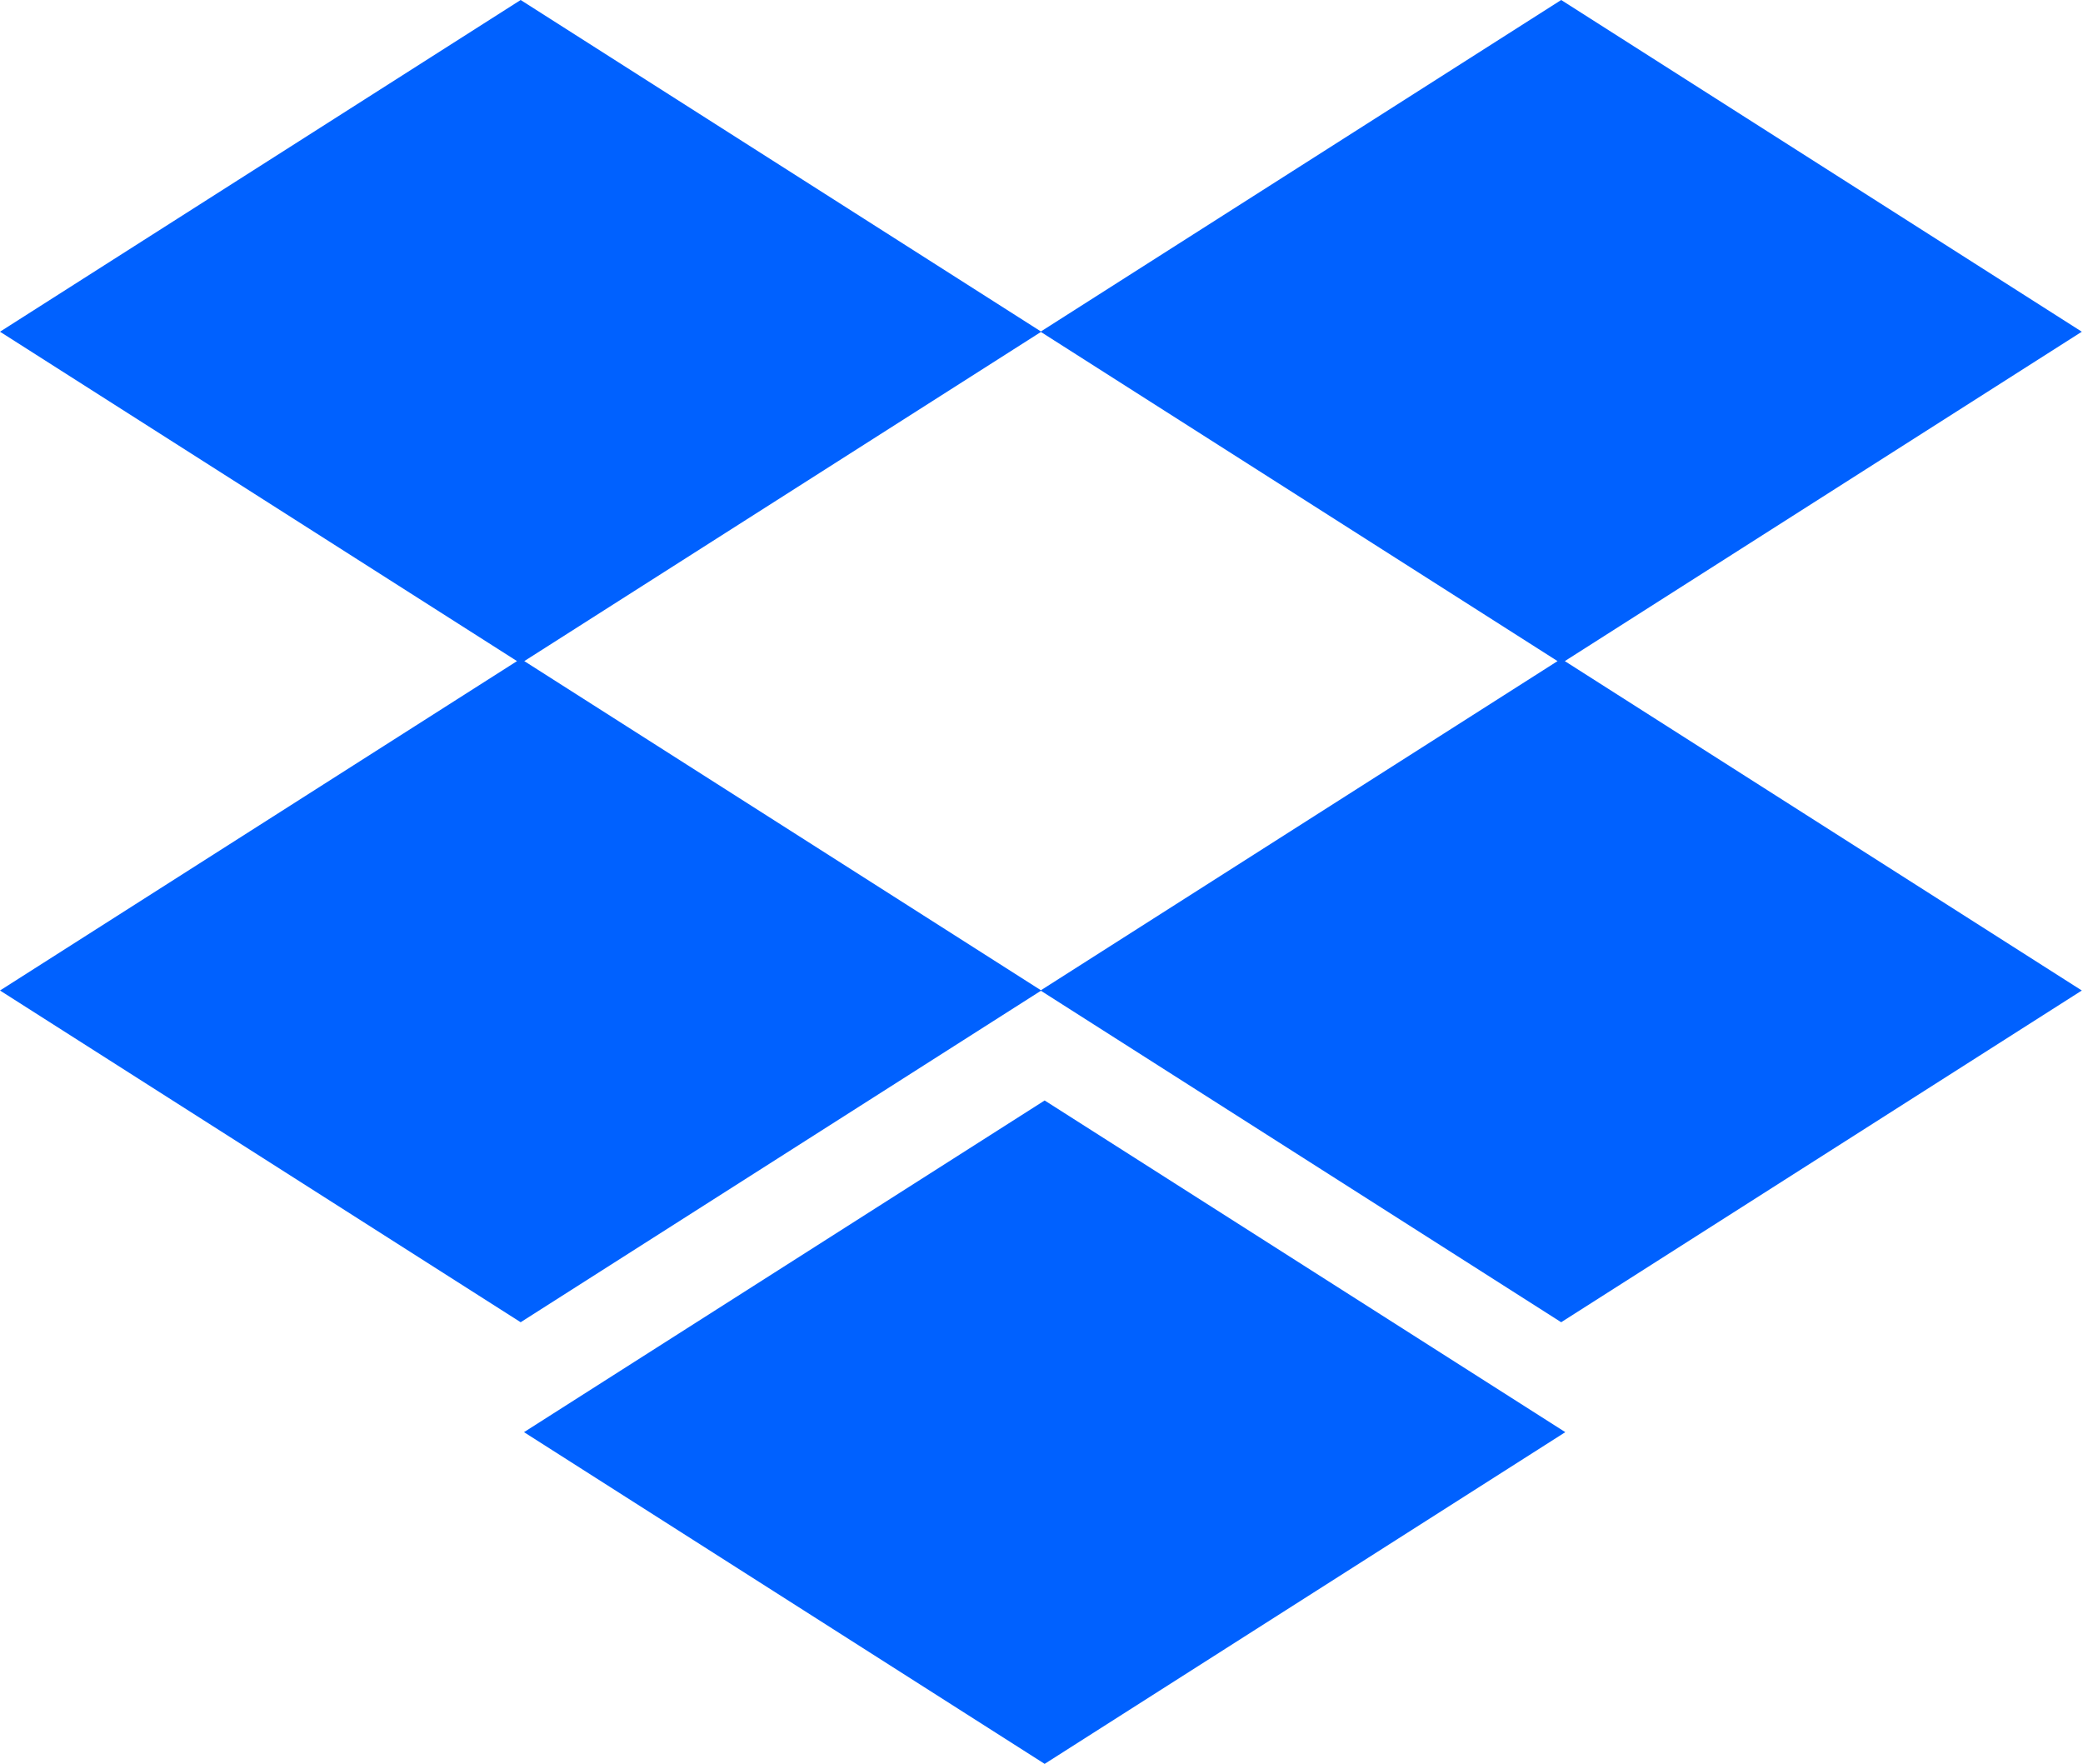 <svg width="1181" height="1000" viewBox="0 0 1181 1000" fill="none" xmlns="http://www.w3.org/2000/svg">
<path fill-rule="evenodd" clip-rule="evenodd" d="M293.128 374.805L0 188.059L295.199 0L590.163 187.917L885.144 0L1180.33 188.059L887.203 374.802L1180.33 561.551L885.14 749.615L590.165 561.694L295.195 749.615L0 561.551L293.128 374.805ZM590.163 188.201L883.073 374.805L590.165 561.408L297.258 374.802L590.163 188.201ZM592.287 1000L297.092 811.936L592.287 623.894L887.487 811.936L592.287 1000Z" fill="#0061FF"/>
</svg>
